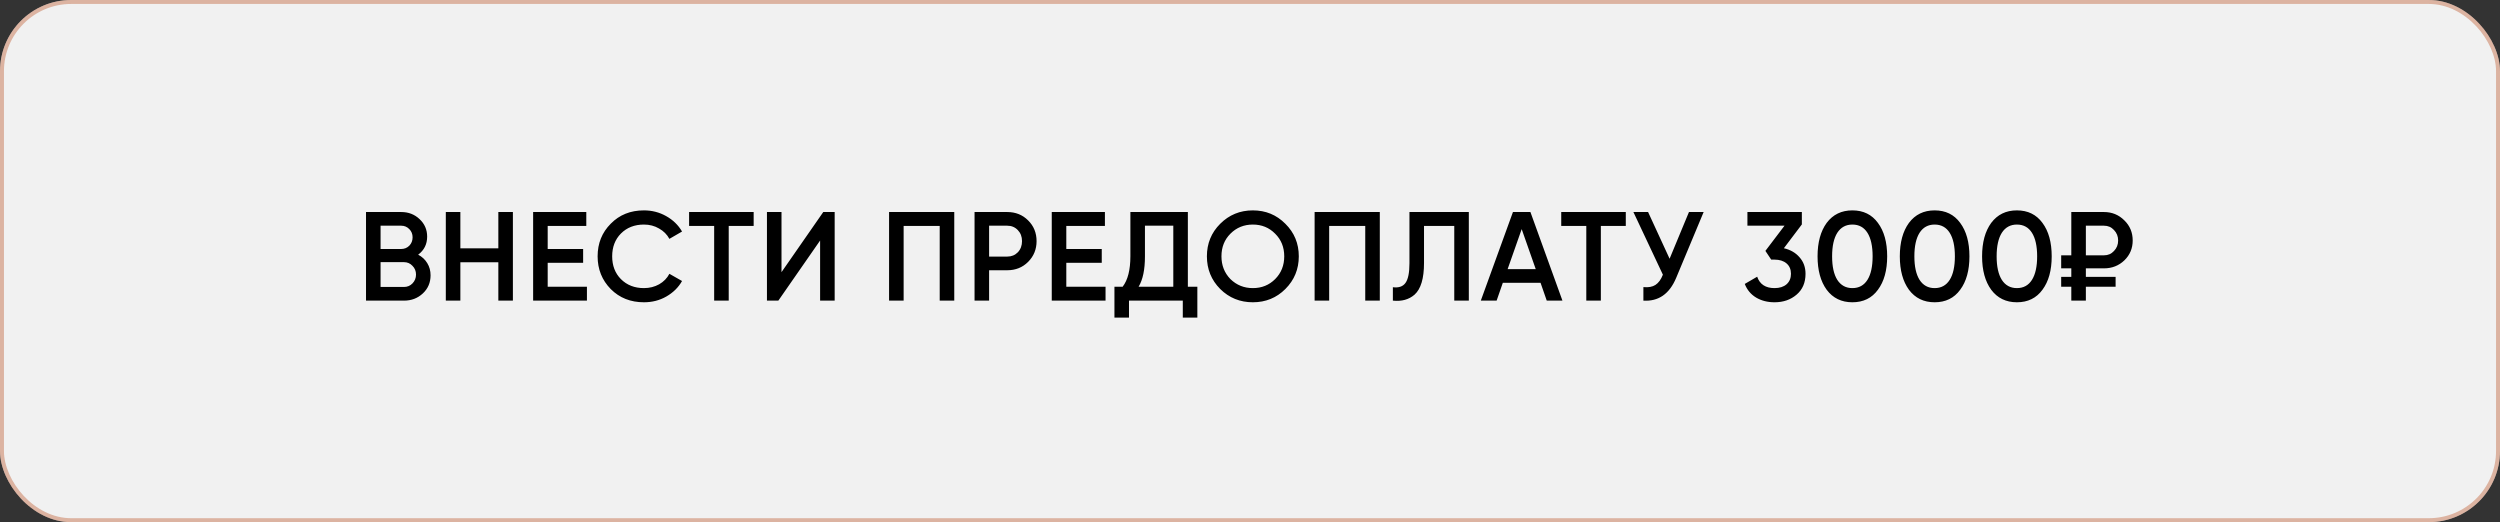 <?xml version="1.0" encoding="UTF-8"?> <svg xmlns="http://www.w3.org/2000/svg" width="316" height="66" viewBox="0 0 316 66" fill="none"><rect x="0" y="0" width="316" height="66" fill="#333333" stroke="none"/><rect width="316" height="66" rx="9" fill="#F1F1F1"></rect><rect x="0.25" y="0.25" width="315.5" height="65.5" rx="8.75" stroke="#BC562A" stroke-opacity="0.4" stroke-width="0.5"></rect><path d="M52.856 32.192C53.347 32.448 53.731 32.805 54.008 33.264C54.285 33.712 54.424 34.224 54.424 34.8C54.424 35.717 54.099 36.48 53.448 37.088C52.797 37.696 52.003 38 51.064 38H46.264V26.8H50.712C51.629 26.8 52.403 27.099 53.032 27.696C53.672 28.293 53.992 29.029 53.992 29.904C53.992 30.864 53.613 31.627 52.856 32.192ZM50.712 28.528H48.104V31.472H50.712C51.117 31.472 51.459 31.333 51.736 31.056C52.013 30.768 52.152 30.416 52.152 30C52.152 29.584 52.013 29.237 51.736 28.96C51.459 28.672 51.117 28.528 50.712 28.528ZM48.104 36.272H51.064C51.491 36.272 51.848 36.123 52.136 35.824C52.435 35.515 52.584 35.141 52.584 34.704C52.584 34.267 52.435 33.899 52.136 33.6C51.848 33.291 51.491 33.136 51.064 33.136H48.104V36.272ZM62.99 31.392V26.8H64.83V38H62.99V33.152H58.19V38H56.35V26.8H58.19V31.392H62.99ZM69.228 33.216V36.24H74.188V38H67.388V26.8H74.108V28.56H69.228V31.472H73.708V33.216H69.228ZM81.395 38.208C79.71 38.208 78.312 37.653 77.203 36.544C76.094 35.413 75.539 34.032 75.539 32.4C75.539 30.757 76.094 29.381 77.203 28.272C78.302 27.152 79.699 26.592 81.395 26.592C82.408 26.592 83.342 26.832 84.195 27.312C85.059 27.792 85.731 28.443 86.211 29.264L84.611 30.192C84.312 29.637 83.875 29.2 83.299 28.88C82.734 28.549 82.099 28.384 81.395 28.384C80.211 28.384 79.24 28.763 78.483 29.52C77.747 30.267 77.379 31.227 77.379 32.4C77.379 33.573 77.747 34.533 78.483 35.28C79.24 36.037 80.211 36.416 81.395 36.416C82.099 36.416 82.739 36.256 83.315 35.936C83.891 35.605 84.323 35.163 84.611 34.608L86.211 35.52C85.752 36.331 85.086 36.987 84.211 37.488C83.368 37.968 82.43 38.208 81.395 38.208ZM87.102 26.8H95.262V28.56H92.11V38H90.27V28.56H87.102V26.8ZM105.502 38H103.662V30.4L98.382 38H96.942V26.8H98.782V34.4L104.062 26.8H105.502V38ZM112.379 26.8H120.619V38H118.779V28.56H114.219V38H112.379V26.8ZM123.183 26.8H127.311C128.367 26.8 129.247 27.152 129.951 27.856C130.666 28.56 131.023 29.435 131.023 30.48C131.023 31.515 130.666 32.389 129.951 33.104C129.247 33.808 128.367 34.16 127.311 34.16H125.023V38H123.183V26.8ZM125.023 32.432H127.311C127.855 32.432 128.303 32.251 128.655 31.888C129.007 31.515 129.183 31.045 129.183 30.48C129.183 29.915 129.007 29.451 128.655 29.088C128.303 28.715 127.855 28.528 127.311 28.528H125.023V32.432ZM134.781 33.216V36.24H139.741V38H132.941V26.8H139.661V28.56H134.781V31.472H139.261V33.216H134.781ZM150.145 26.8V36.24H151.345V40.144H149.505V38H142.705V40.144H140.865V36.24H141.905C142.556 35.397 142.881 34.112 142.881 32.384V26.8H150.145ZM143.921 36.24H148.305V28.528H144.721V32.416C144.721 34.08 144.455 35.355 143.921 36.24ZM162.472 36.528C161.352 37.648 159.982 38.208 158.36 38.208C156.739 38.208 155.363 37.648 154.232 36.528C153.112 35.397 152.552 34.021 152.552 32.4C152.552 30.779 153.112 29.408 154.232 28.288C155.363 27.157 156.739 26.592 158.36 26.592C159.982 26.592 161.352 27.157 162.472 28.288C163.603 29.408 164.168 30.779 164.168 32.4C164.168 34.021 163.603 35.397 162.472 36.528ZM155.528 35.28C156.307 36.037 157.251 36.416 158.36 36.416C159.48 36.416 160.419 36.037 161.176 35.28C161.944 34.512 162.328 33.552 162.328 32.4C162.328 31.248 161.944 30.293 161.176 29.536C160.419 28.768 159.48 28.384 158.36 28.384C157.24 28.384 156.296 28.768 155.528 29.536C154.771 30.293 154.392 31.248 154.392 32.4C154.392 33.541 154.771 34.501 155.528 35.28ZM166.167 26.8H174.407V38H172.567V28.56H168.007V38H166.167V26.8ZM176.059 38V36.304C176.784 36.4 177.312 36.224 177.643 35.776C177.984 35.317 178.155 34.485 178.155 33.28V26.8H185.659V38H183.819V28.56H179.995V33.248C179.995 35.2 179.595 36.533 178.795 37.248C178.08 37.867 177.168 38.117 176.059 38ZM197.493 38H195.509L194.725 35.744H189.957L189.173 38H187.173L191.237 26.8H193.445L197.493 38ZM192.341 28.96L190.565 34.016H194.117L192.341 28.96ZM197.34 26.8H205.5V28.56H202.348V38H200.508V28.56H197.34V26.8ZM211.037 32.704L213.485 26.8H215.341L211.869 35.12C211.016 37.157 209.634 38.117 207.725 38V36.288C208.354 36.352 208.861 36.261 209.245 36.016C209.64 35.76 209.954 35.328 210.189 34.72L206.461 26.8H208.317L211.037 32.704ZM227.754 28.368L225.482 31.376C226.314 31.568 226.976 31.952 227.466 32.528C227.968 33.093 228.218 33.787 228.218 34.608C228.218 35.728 227.84 36.608 227.082 37.248C226.336 37.888 225.408 38.208 224.298 38.208C223.424 38.208 222.65 38.011 221.978 37.616C221.306 37.211 220.826 36.635 220.538 35.888L222.106 34.976C222.437 35.936 223.168 36.416 224.298 36.416C224.938 36.416 225.445 36.256 225.818 35.936C226.192 35.605 226.378 35.163 226.378 34.608C226.378 34.053 226.192 33.616 225.818 33.296C225.445 32.976 224.938 32.816 224.298 32.816H223.882L223.146 31.712L225.562 28.528H220.874V26.8H227.754V28.368ZM237.371 36.624C236.603 37.68 235.526 38.208 234.139 38.208C232.763 38.208 231.68 37.68 230.891 36.624C230.123 35.568 229.739 34.16 229.739 32.4C229.739 30.64 230.123 29.232 230.891 28.176C231.68 27.12 232.763 26.592 234.139 26.592C235.526 26.592 236.603 27.12 237.371 28.176C238.15 29.221 238.539 30.629 238.539 32.4C238.539 34.171 238.15 35.579 237.371 36.624ZM234.139 36.416C234.971 36.416 235.606 36.069 236.043 35.376C236.48 34.683 236.699 33.691 236.699 32.4C236.699 31.109 236.48 30.117 236.043 29.424C235.606 28.731 234.971 28.384 234.139 28.384C233.318 28.384 232.683 28.731 232.235 29.424C231.798 30.117 231.579 31.109 231.579 32.4C231.579 33.691 231.798 34.683 232.235 35.376C232.683 36.069 233.318 36.416 234.139 36.416ZM247.769 36.624C247.001 37.68 245.924 38.208 244.537 38.208C243.161 38.208 242.079 37.68 241.289 36.624C240.521 35.568 240.137 34.16 240.137 32.4C240.137 30.64 240.521 29.232 241.289 28.176C242.079 27.12 243.161 26.592 244.537 26.592C245.924 26.592 247.001 27.12 247.769 28.176C248.548 29.221 248.937 30.629 248.937 32.4C248.937 34.171 248.548 35.579 247.769 36.624ZM244.537 36.416C245.369 36.416 246.004 36.069 246.441 35.376C246.879 34.683 247.097 33.691 247.097 32.4C247.097 31.109 246.879 30.117 246.441 29.424C246.004 28.731 245.369 28.384 244.537 28.384C243.716 28.384 243.081 28.731 242.633 29.424C242.196 30.117 241.977 31.109 241.977 32.4C241.977 33.691 242.196 34.683 242.633 35.376C243.081 36.069 243.716 36.416 244.537 36.416ZM258.167 36.624C257.399 37.68 256.322 38.208 254.935 38.208C253.559 38.208 252.477 37.68 251.687 36.624C250.919 35.568 250.535 34.16 250.535 32.4C250.535 30.64 250.919 29.232 251.687 28.176C252.477 27.12 253.559 26.592 254.935 26.592C256.322 26.592 257.399 27.12 258.167 28.176C258.946 29.221 259.335 30.629 259.335 32.4C259.335 34.171 258.946 35.579 258.167 36.624ZM254.935 36.416C255.767 36.416 256.402 36.069 256.839 35.376C257.277 34.683 257.495 33.691 257.495 32.4C257.495 31.109 257.277 30.117 256.839 29.424C256.402 28.731 255.767 28.384 254.935 28.384C254.114 28.384 253.479 28.731 253.031 29.424C252.594 30.117 252.375 31.109 252.375 32.4C252.375 33.691 252.594 34.683 253.031 35.376C253.479 36.069 254.114 36.416 254.935 36.416ZM265.941 33.92H263.653V34.992H267.413V36.24H263.653V38H261.813V36.24H260.533V34.992H261.813V33.92H260.533V32.272H261.813V26.8H265.941C266.955 26.8 267.813 27.152 268.517 27.856C269.221 28.539 269.573 29.387 269.573 30.4C269.573 31.392 269.221 32.229 268.517 32.912C267.813 33.584 266.955 33.92 265.941 33.92ZM265.941 28.528H263.653V32.272H265.941C266.453 32.272 266.875 32.091 267.205 31.728C267.557 31.365 267.733 30.923 267.733 30.4C267.733 29.877 267.557 29.435 267.205 29.072C266.875 28.709 266.453 28.528 265.941 28.528Z" fill="black"></path></svg> 